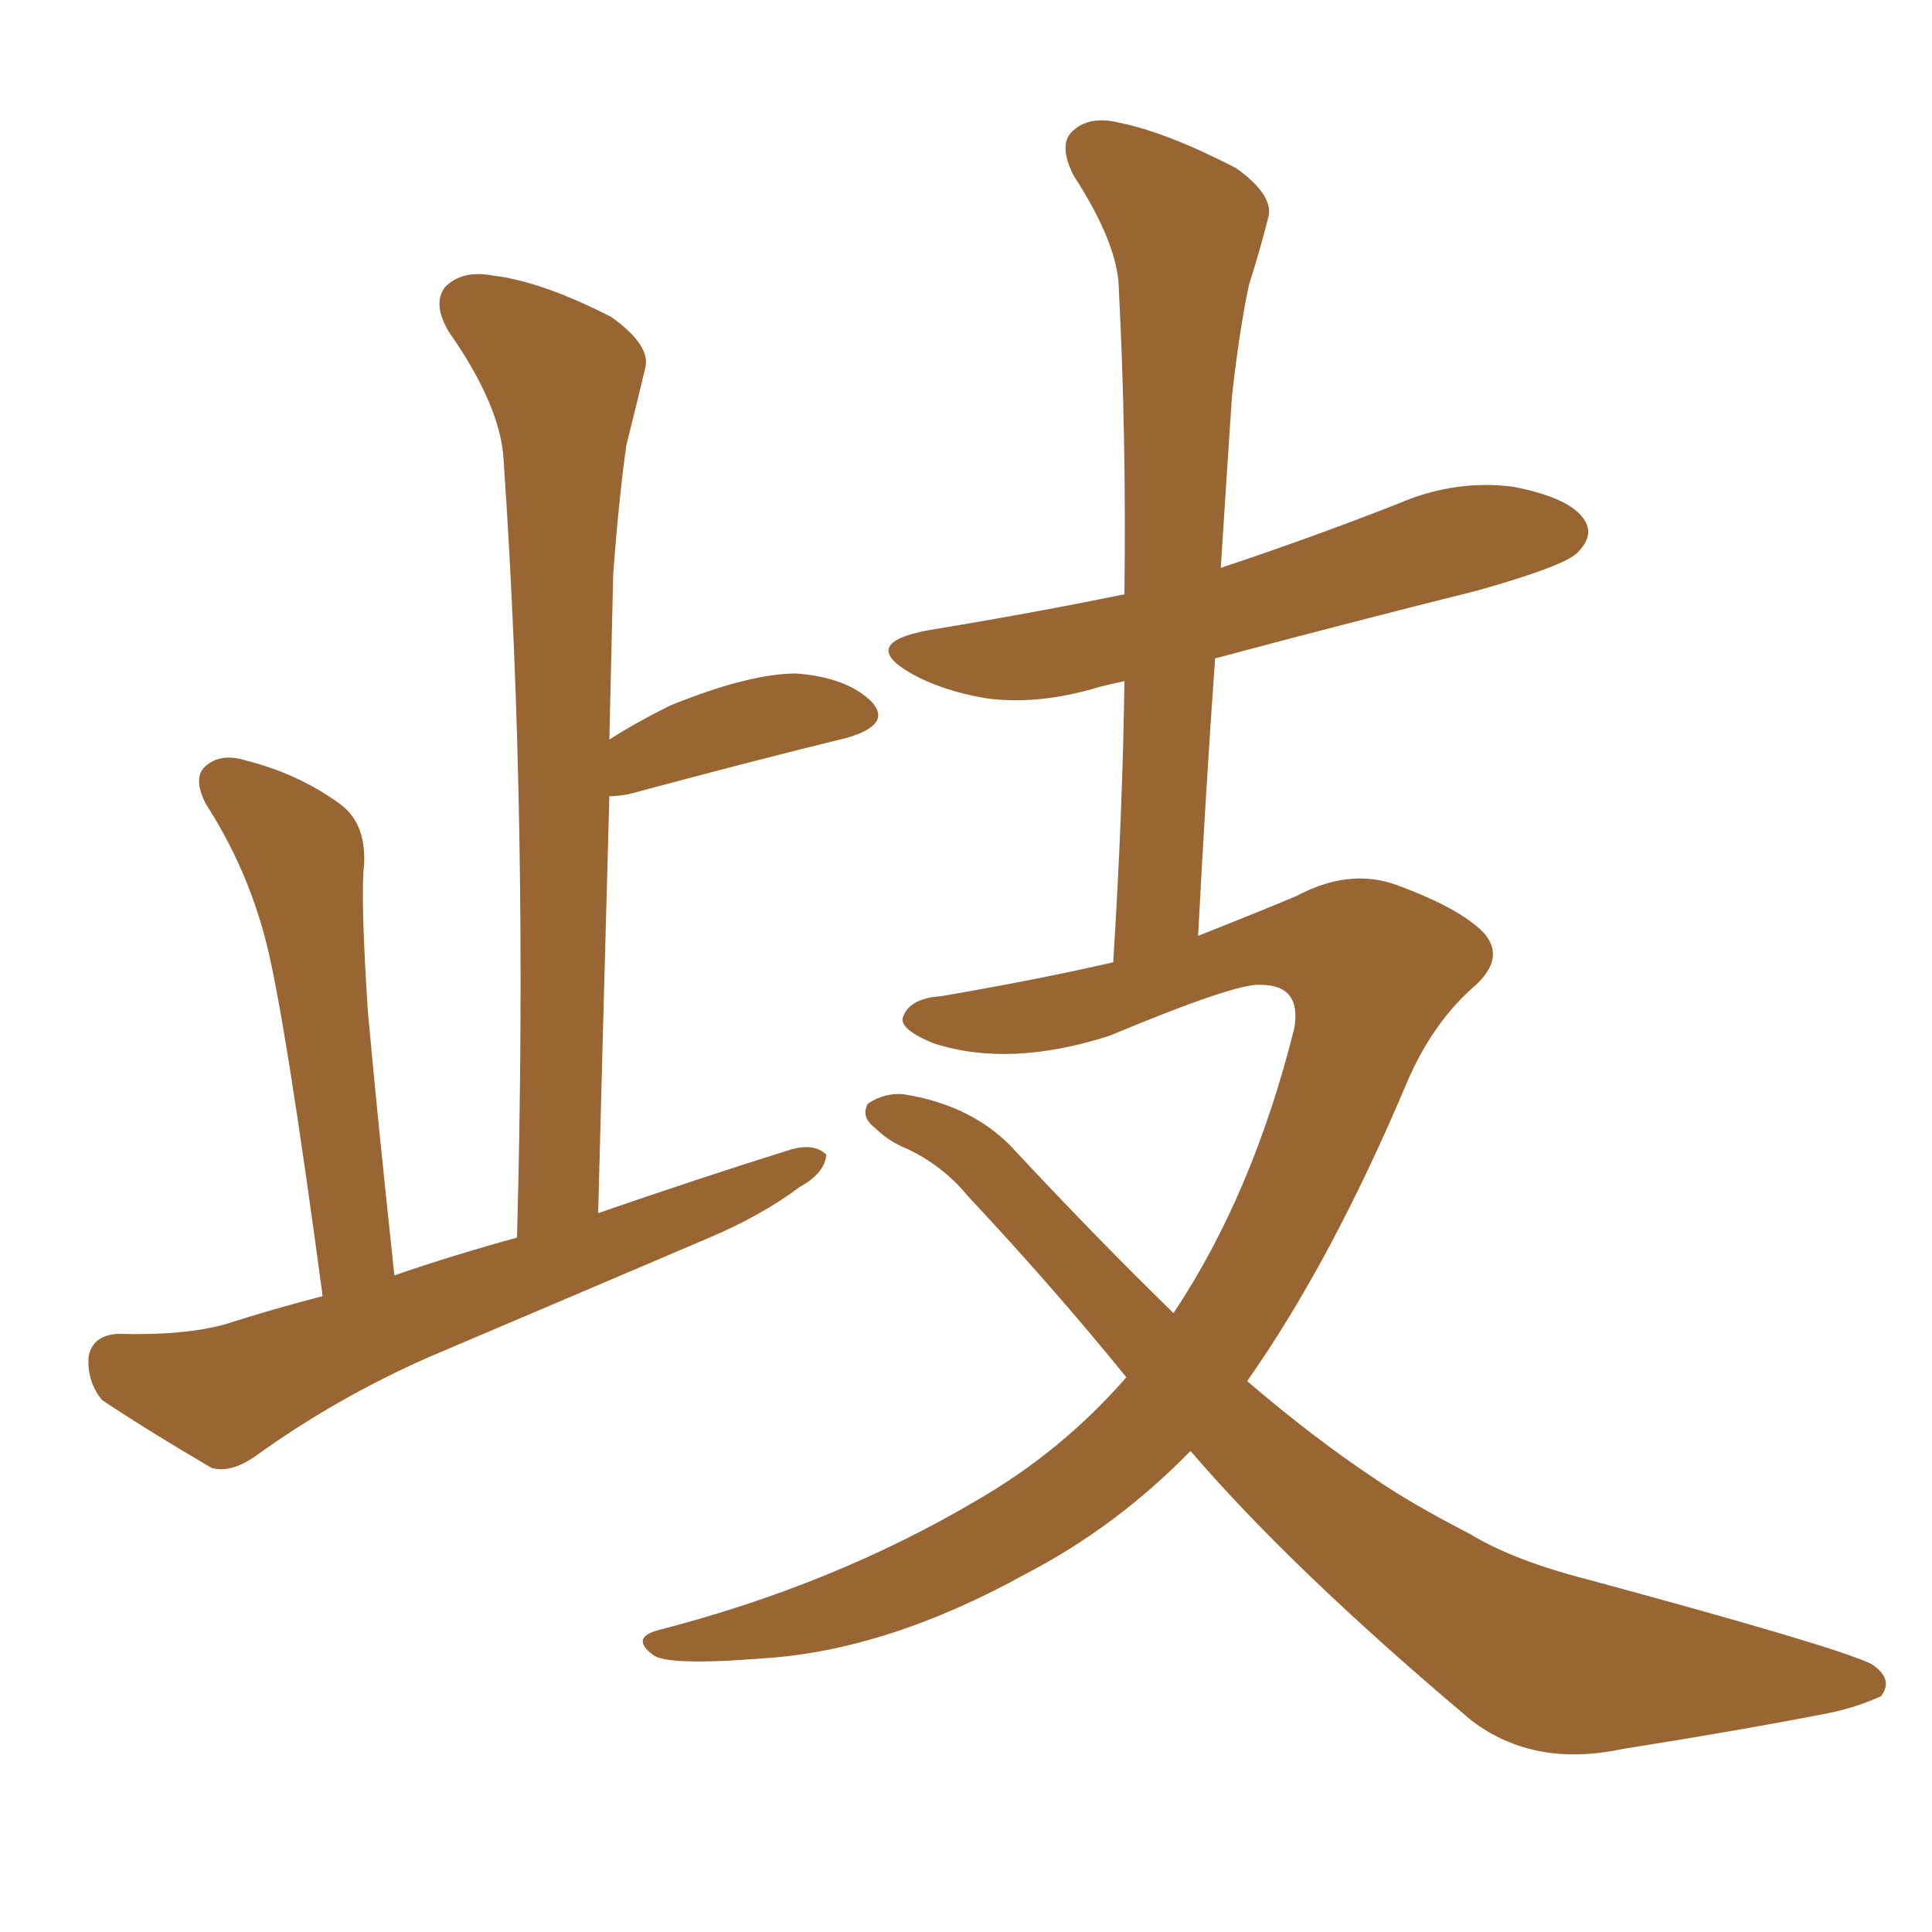 <svg xmlns="http://www.w3.org/2000/svg" xmlns:xlink="http://www.w3.org/1999/xlink" width="150" height="150"><path fill="#996633" padding="10" d="M40.14 96.09L40.14 96.09Q41.02 63.72 39.11 35.89L39.11 35.89Q38.96 31.64 34.86 25.78L34.86 25.78Q33.54 23.58 34.57 22.27L34.57 22.27Q35.89 20.95 38.23 21.39L38.23 21.39Q42.04 21.83 47.46 24.61L47.46 24.61Q50.54 26.81 50.10 28.56L50.10 28.56Q49.51 31.05 48.63 34.57L48.63 34.57Q48.05 38.67 47.61 44.53L47.61 44.53Q47.46 50.68 47.31 57.42L47.31 57.42Q49.37 56.10 52.00 54.79L52.00 54.79Q58.15 52.29 61.82 52.29L61.82 52.29Q65.77 52.59 67.68 54.49L67.68 54.49Q69.29 56.25 65.77 57.28L65.77 57.28Q58.59 59.03 48.78 61.67L48.78 61.67Q47.90 61.82 47.31 61.82L47.31 61.82Q46.88 77.34 46.44 94.19L46.44 94.19Q54.05 91.55 61.52 89.21L61.52 89.21Q63.28 88.77 64.16 89.65L64.16 89.65Q64.01 91.11 62.11 92.14L62.11 92.14Q59.18 94.34 55.08 96.09L55.08 96.09Q44.09 100.78 33.40 105.32L33.40 105.32Q26.07 108.54 19.78 113.09L19.78 113.09Q17.87 114.40 16.41 113.96L16.41 113.96Q11.43 111.04 7.91 108.69L7.91 108.69Q6.74 107.23 6.88 105.32L6.88 105.32Q7.18 103.71 9.08 103.56L9.08 103.56Q14.21 103.71 17.43 102.83L17.43 102.83Q21.09 101.66 25.05 100.63L25.05 100.63Q22.12 78.81 20.65 73.10L20.65 73.10Q19.19 67.38 15.97 62.40L15.97 62.40Q14.94 60.35 15.97 59.47L15.97 59.47Q17.14 58.45 19.04 59.03L19.04 59.03Q23.14 60.06 26.37 62.40L26.37 62.40Q28.42 63.87 28.27 67.09L28.27 67.09Q27.98 69.58 28.56 78.52L28.56 78.52Q29.30 86.72 30.62 99.02L30.62 99.02Q35.30 97.41 40.14 96.09ZM92.43 112.65L92.43 112.65L92.43 112.65Q86.72 118.51 79.69 122.17L79.69 122.17Q68.85 128.17 59.18 128.76L59.18 128.76Q51.71 129.35 50.68 128.47L50.68 128.47Q48.93 127.15 51.12 126.56L51.12 126.56Q64.75 123.05 75.88 116.46L75.88 116.46Q82.47 112.65 87.45 106.93L87.45 106.93Q81.74 99.90 75.15 92.87L75.15 92.87Q73.24 90.53 70.46 89.21L70.46 89.21Q68.99 88.62 67.97 87.60L67.97 87.60Q66.80 86.72 67.38 85.69L67.38 85.69Q68.70 84.81 70.17 84.96L70.17 84.96Q75.73 85.84 78.96 89.50L78.96 89.50Q85.25 96.24 91.11 101.95L91.11 101.95Q97.27 92.72 100.49 79.83L100.49 79.83Q101.07 76.46 97.85 76.46L97.85 76.46Q95.95 76.32 86.13 80.42L86.13 80.42Q78.37 82.91 72.51 81.01L72.51 81.01Q69.58 79.83 70.17 78.81L70.17 78.81Q70.75 77.49 73.10 77.34L73.10 77.34Q80.71 76.03 86.43 74.71L86.43 74.71Q87.16 63.13 87.30 52.88L87.30 52.88Q85.99 53.17 85.40 53.32L85.40 53.32Q80.57 54.79 76.46 54.20L76.46 54.20Q73.10 53.61 70.75 52.29L70.75 52.29Q66.65 49.95 72.07 48.93L72.07 48.93Q80.13 47.61 87.30 46.14L87.30 46.14Q87.45 33.69 86.87 22.56L86.87 22.56Q86.87 19.04 83.35 13.62L83.35 13.62Q82.18 11.28 83.20 10.25L83.20 10.25Q84.52 8.94 86.87 9.52L86.87 9.52Q90.53 10.25 95.95 13.04L95.95 13.04Q99.02 15.23 98.44 16.99L98.44 16.99Q97.85 19.34 96.97 22.12L96.97 22.12Q96.24 25.49 95.65 30.76L95.65 30.76Q95.21 37.35 94.78 44.09L94.78 44.09Q101.81 41.75 108.54 39.11L108.54 39.11Q112.94 37.21 117.48 37.79L117.48 37.79Q122.02 38.67 123.05 40.43L123.05 40.43Q123.78 41.60 122.46 42.92L122.46 42.92Q121.44 43.95 114.70 45.85L114.70 45.85Q104.15 48.49 94.34 51.12L94.34 51.12Q93.60 61.52 93.02 72.66L93.02 72.66Q97.12 71.04 100.63 69.58L100.63 69.58Q104.74 67.38 108.40 68.70L108.40 68.70Q113.23 70.46 115.14 72.36L115.14 72.36Q117.04 74.41 114.26 76.76L114.26 76.76Q111.18 79.54 109.28 83.94L109.28 83.94Q103.42 97.85 96.83 107.23L96.83 107.23Q101.95 111.62 106.79 114.84L106.79 114.84Q109.57 116.75 114.11 119.09L114.11 119.09Q117.48 121.14 123.19 122.61L123.19 122.61Q142.68 127.88 145.31 129.20L145.31 129.20Q147.07 130.37 146.04 131.69L146.04 131.69Q144.14 132.57 141.94 133.01L141.94 133.01Q135.21 134.33 125.98 135.79L125.98 135.79Q119.09 137.26 114.26 133.59L114.26 133.59Q100.34 121.88 92.43 112.65Z"/></svg>